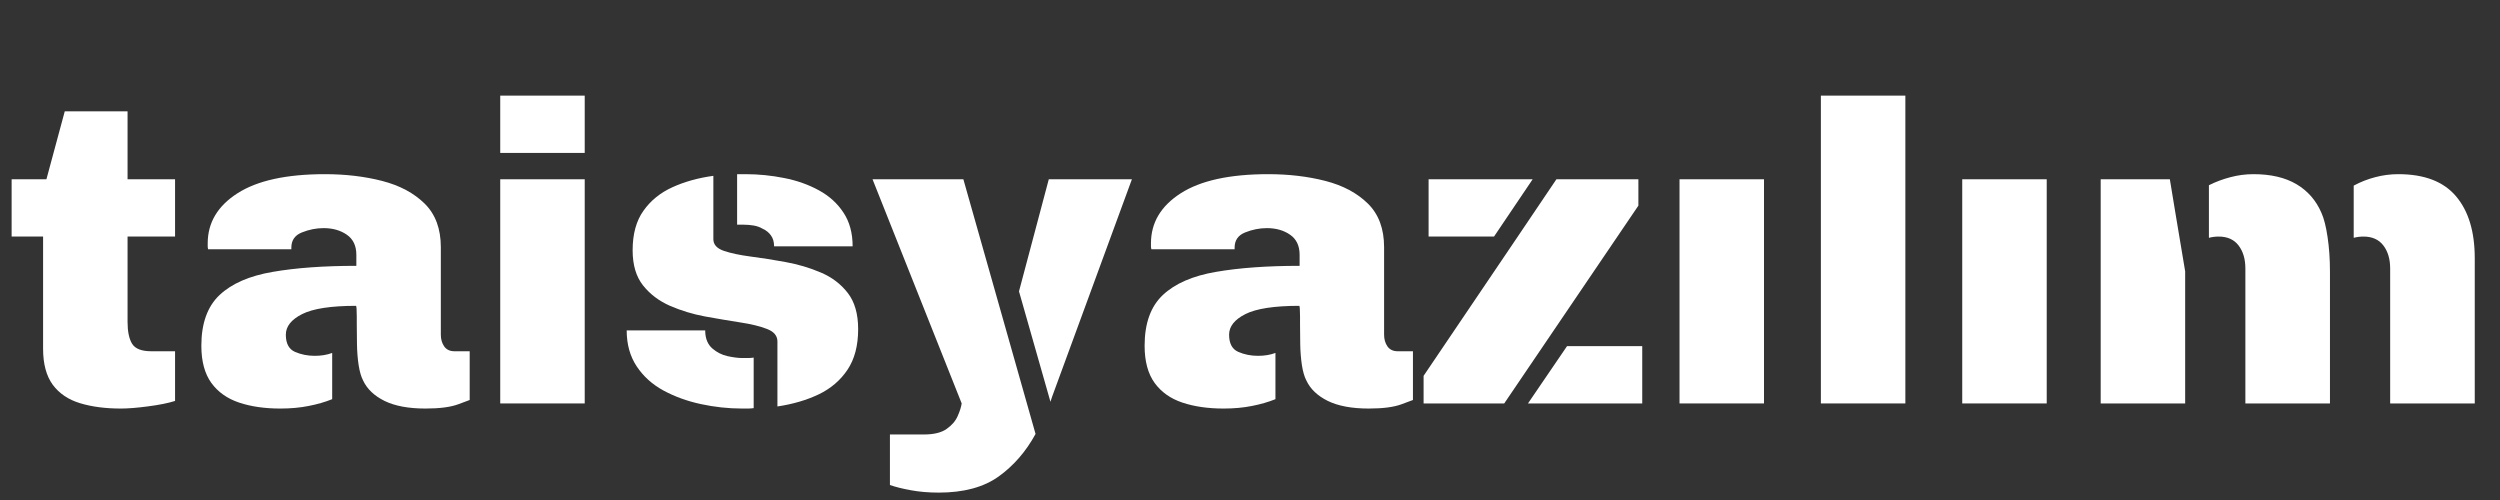 <svg xmlns="http://www.w3.org/2000/svg" xmlns:xlink="http://www.w3.org/1999/xlink" width="500" zoomAndPan="magnify" viewBox="0 0 375 75" height="100" preserveAspectRatio="xMidYMid meet" version="1.0"><rect x="0" y="0" width="375" height="75" fill="#333333" stroke="none"/><defs><g/></defs><g fill="#ffffff" fill-opacity="1"><g transform="translate(0.025, 60.516)"><g><path d="M 19.109 -43.812 L 19.109 -33.625 L 26.234 -33.625 L 26.234 -25.031 L 19.109 -25.031 L 19.109 -12.234 C 19.109 -10.785 19.336 -9.688 19.797 -8.938 C 20.266 -8.195 21.223 -7.828 22.672 -7.828 L 26.234 -7.828 L 26.234 -0.375 C 25.172 -0.039 23.82 0.227 22.188 0.438 C 20.562 0.656 19.195 0.766 18.094 0.766 C 15.789 0.766 13.758 0.5 12 -0.031 C 10.238 -0.562 8.867 -1.484 7.891 -2.797 C 6.922 -4.117 6.438 -5.926 6.438 -8.219 L 6.438 -25.031 L 1.719 -25.031 L 1.719 -33.625 L 6.938 -33.625 L 9.688 -43.812 Z M 19.109 -43.812 "/></g></g></g><g fill="#ffffff" fill-opacity="1"><g transform="translate(28.297, 60.516)"><g><path d="M 25.094 -14.641 C 21.352 -14.641 18.664 -14.227 17.031 -13.406 C 15.395 -12.582 14.578 -11.551 14.578 -10.312 C 14.578 -9 15.035 -8.141 15.953 -7.734 C 16.867 -7.336 17.859 -7.141 18.922 -7.141 C 19.891 -7.141 20.758 -7.285 21.531 -7.578 L 21.531 -0.641 C 20.469 -0.211 19.297 0.125 18.016 0.375 C 16.742 0.633 15.32 0.766 13.75 0.766 C 11.414 0.766 9.359 0.469 7.578 -0.125 C 5.797 -0.719 4.406 -1.703 3.406 -3.078 C 2.406 -4.461 1.906 -6.32 1.906 -8.656 C 1.906 -12.008 2.816 -14.547 4.641 -16.266 C 6.473 -17.984 9.129 -19.141 12.609 -19.734 C 16.086 -20.336 20.27 -20.641 25.156 -20.641 L 25.156 -22.297 C 25.156 -23.648 24.676 -24.656 23.719 -25.312 C 22.77 -25.969 21.613 -26.297 20.25 -26.297 C 19.145 -26.297 18.062 -26.082 17 -25.656 C 15.938 -25.238 15.406 -24.477 15.406 -23.375 L 15.406 -23.125 L 2.922 -23.125 C 2.879 -23.289 2.859 -23.438 2.859 -23.562 C 2.859 -23.688 2.859 -23.836 2.859 -24.016 C 2.859 -27.109 4.344 -29.609 7.312 -31.516 C 10.289 -33.43 14.664 -34.391 20.438 -34.391 C 23.539 -34.391 26.406 -34.051 29.031 -33.375 C 31.664 -32.695 33.789 -31.562 35.406 -29.969 C 37.02 -28.375 37.828 -26.195 37.828 -23.438 L 37.828 -10.312 C 37.828 -9.633 37.992 -9.051 38.328 -8.562 C 38.672 -8.07 39.188 -7.828 39.875 -7.828 L 42.156 -7.828 L 42.156 -0.516 C 42.156 -0.516 41.582 -0.301 40.438 0.125 C 39.289 0.551 37.656 0.766 35.531 0.766 C 32.988 0.766 30.941 0.383 29.391 -0.375 C 27.836 -1.145 26.766 -2.164 26.172 -3.438 C 25.879 -3.988 25.656 -4.754 25.5 -5.734 C 25.352 -6.711 25.27 -7.754 25.25 -8.859 C 25.227 -9.961 25.219 -10.977 25.219 -11.906 C 25.219 -12.125 25.219 -12.328 25.219 -12.516 C 25.219 -12.703 25.219 -12.883 25.219 -13.062 C 25.219 -14.113 25.176 -14.641 25.094 -14.641 Z M 25.094 -14.641 "/></g></g></g><g fill="#ffffff" fill-opacity="1"><g transform="translate(70.769, 60.516)"><g><path d="M 16.938 -33.625 L 16.938 0 L 4.266 0 L 4.266 -33.625 Z M 16.938 -46.172 L 16.938 -37.578 L 4.266 -37.578 L 4.266 -46.172 Z M 16.938 -46.172 "/></g></g></g><g fill="#ffffff" fill-opacity="1"><g transform="translate(91.973, 60.516)"><g><path d="M 19.812 -34.391 C 21.801 -34.391 23.75 -34.195 25.656 -33.812 C 27.57 -33.438 29.305 -32.82 30.859 -31.969 C 32.41 -31.125 33.641 -30.008 34.547 -28.625 C 35.461 -27.25 35.922 -25.562 35.922 -23.562 L 24.141 -23.562 C 24.141 -24.238 23.977 -24.789 23.656 -25.219 C 23.344 -25.645 22.953 -25.961 22.484 -26.172 C 22.055 -26.43 21.586 -26.602 21.078 -26.688 C 20.566 -26.77 20.078 -26.812 19.609 -26.812 L 18.594 -26.812 L 18.594 -34.391 Z M 15.031 -34.141 L 15.031 -24.641 C 15.031 -23.836 15.551 -23.254 16.594 -22.891 C 17.633 -22.535 18.984 -22.25 20.641 -22.031 C 22.297 -21.82 24.047 -21.547 25.891 -21.203 C 27.734 -20.867 29.484 -20.348 31.141 -19.641 C 32.797 -18.941 34.145 -17.922 35.188 -16.578 C 36.227 -15.242 36.75 -13.43 36.75 -11.141 C 36.75 -8.68 36.219 -6.656 35.156 -5.062 C 34.094 -3.469 32.648 -2.234 30.828 -1.359 C 29.004 -0.492 26.941 0.109 24.641 0.453 L 24.641 -9.297 C 24.641 -10.148 24.117 -10.773 23.078 -11.172 C 22.047 -11.578 20.703 -11.906 19.047 -12.156 C 17.391 -12.414 15.633 -12.711 13.781 -13.047 C 11.938 -13.391 10.188 -13.922 8.531 -14.641 C 6.875 -15.367 5.523 -16.391 4.484 -17.703 C 3.441 -19.016 2.922 -20.773 2.922 -22.984 C 2.922 -25.41 3.461 -27.383 4.547 -28.906 C 5.629 -30.438 7.082 -31.613 8.906 -32.438 C 10.738 -33.27 12.781 -33.836 15.031 -34.141 Z M 21.078 0.703 C 20.785 0.742 20.5 0.766 20.219 0.766 C 19.945 0.766 19.66 0.766 19.359 0.766 C 17.273 0.766 15.203 0.539 13.141 0.094 C 11.086 -0.352 9.223 -1.031 7.547 -1.938 C 5.867 -2.852 4.531 -4.062 3.531 -5.562 C 2.531 -7.07 2.031 -8.867 2.031 -10.953 L 13.812 -10.953 L 13.812 -10.703 C 13.863 -9.641 14.219 -8.82 14.875 -8.25 C 15.531 -7.676 16.289 -7.289 17.156 -7.094 C 18.031 -6.906 18.766 -6.812 19.359 -6.812 C 19.617 -6.812 19.895 -6.812 20.188 -6.812 C 20.488 -6.812 20.785 -6.832 21.078 -6.875 Z M 21.078 0.703 "/></g></g></g><g fill="#ffffff" fill-opacity="1"><g transform="translate(130.88, 60.516)"><g><path d="M 38.906 -33.625 L 26.938 -1.016 C 26.852 -0.766 26.77 -0.508 26.688 -0.25 L 21.969 -16.812 L 26.438 -33.625 Z M 24.453 4.578 C 23.016 7.211 21.172 9.336 18.922 10.953 C 16.672 12.566 13.676 13.375 9.938 13.375 C 8.406 13.375 7.004 13.254 5.734 13.016 C 4.461 12.785 3.422 12.523 2.609 12.234 L 2.609 4.656 L 7.703 4.656 C 9.191 4.656 10.328 4.379 11.109 3.828 C 11.898 3.273 12.453 2.633 12.766 1.906 C 13.086 1.188 13.289 0.551 13.375 0 L 0 -33.625 L 13.625 -33.625 Z M 24.453 4.578 "/></g></g></g><g fill="#ffffff" fill-opacity="1"><g transform="translate(169.786, 60.516)"><g><path d="M 25.094 -14.641 C 21.352 -14.641 18.664 -14.227 17.031 -13.406 C 15.395 -12.582 14.578 -11.551 14.578 -10.312 C 14.578 -9 15.035 -8.141 15.953 -7.734 C 16.867 -7.336 17.859 -7.141 18.922 -7.141 C 19.891 -7.141 20.758 -7.285 21.531 -7.578 L 21.531 -0.641 C 20.469 -0.211 19.297 0.125 18.016 0.375 C 16.742 0.633 15.32 0.766 13.75 0.766 C 11.414 0.766 9.359 0.469 7.578 -0.125 C 5.797 -0.719 4.406 -1.703 3.406 -3.078 C 2.406 -4.461 1.906 -6.32 1.906 -8.656 C 1.906 -12.008 2.816 -14.547 4.641 -16.266 C 6.473 -17.984 9.129 -19.141 12.609 -19.734 C 16.086 -20.336 20.27 -20.641 25.156 -20.641 L 25.156 -22.297 C 25.156 -23.648 24.676 -24.656 23.719 -25.312 C 22.77 -25.969 21.613 -26.297 20.25 -26.297 C 19.145 -26.297 18.062 -26.082 17 -25.656 C 15.938 -25.238 15.406 -24.477 15.406 -23.375 L 15.406 -23.125 L 2.922 -23.125 C 2.879 -23.289 2.859 -23.438 2.859 -23.562 C 2.859 -23.688 2.859 -23.836 2.859 -24.016 C 2.859 -27.109 4.344 -29.609 7.312 -31.516 C 10.289 -33.43 14.664 -34.391 20.438 -34.391 C 23.539 -34.391 26.406 -34.051 29.031 -33.375 C 31.664 -32.695 33.789 -31.562 35.406 -29.969 C 37.02 -28.375 37.828 -26.195 37.828 -23.438 L 37.828 -10.312 C 37.828 -9.633 37.992 -9.051 38.328 -8.562 C 38.672 -8.07 39.188 -7.828 39.875 -7.828 L 42.156 -7.828 L 42.156 -0.516 C 42.156 -0.516 41.582 -0.301 40.438 0.125 C 39.289 0.551 37.656 0.766 35.531 0.766 C 32.988 0.766 30.941 0.383 29.391 -0.375 C 27.836 -1.145 26.766 -2.164 26.172 -3.438 C 25.879 -3.988 25.656 -4.754 25.5 -5.734 C 25.352 -6.711 25.27 -7.754 25.25 -8.859 C 25.227 -9.961 25.219 -10.977 25.219 -11.906 C 25.219 -12.125 25.219 -12.328 25.219 -12.516 C 25.219 -12.703 25.219 -12.883 25.219 -13.062 C 25.219 -14.113 25.176 -14.641 25.094 -14.641 Z M 25.094 -14.641 "/></g></g></g><g fill="#ffffff" fill-opacity="1"><g transform="translate(212.258, 60.516)"><g><path d="M 11.844 -25.031 L 2.031 -25.031 L 2.031 -33.625 L 17.641 -33.625 Z M 1.281 -4.141 L 15.406 -25.031 L 21.203 -33.625 L 33.5 -33.625 L 33.5 -29.672 L 13.375 0 L 1.281 0 Z M 22.797 -8.594 L 34.078 -8.594 L 34.078 0 L 16.938 0 Z M 22.797 -8.594 "/></g></g></g><g fill="#ffffff" fill-opacity="1"><g transform="translate(247.662, 60.516)"><g><path d="M 16.938 -33.625 L 16.938 0 L 4.266 0 L 4.266 -33.625 Z M 16.938 -33.625 "/></g></g></g><g fill="#ffffff" fill-opacity="1"><g transform="translate(268.866, 60.516)"><g><path d="M 16.938 -46.172 L 16.938 0 L 4.266 0 L 4.266 -46.172 Z M 16.938 -46.172 "/></g></g></g><g fill="#ffffff" fill-opacity="1"><g transform="translate(290.07, 60.516)"><g><path d="M 16.938 -33.625 L 16.938 0 L 4.266 0 L 4.266 -33.625 Z M 16.938 -33.625 "/></g></g></g><g fill="#ffffff" fill-opacity="1"><g transform="translate(311.275, 60.516)"><g><path d="M 16.5 -19.812 L 16.5 0 L 3.828 0 L 3.828 -33.625 L 14.203 -33.625 L 15.031 -28.594 Z M 36.938 -28.594 C 37.32 -27.75 37.629 -26.539 37.859 -24.969 C 38.098 -23.395 38.219 -21.656 38.219 -19.75 L 38.219 0 L 25.531 0 L 25.531 -20.25 C 25.531 -21.656 25.191 -22.801 24.516 -23.688 C 23.836 -24.582 22.844 -25.031 21.531 -25.031 C 21.02 -25.031 20.531 -24.969 20.062 -24.844 L 20.062 -32.734 C 21.082 -33.242 22.156 -33.645 23.281 -33.938 C 24.406 -34.238 25.562 -34.391 26.75 -34.391 C 29.344 -34.391 31.488 -33.891 33.188 -32.891 C 34.883 -31.891 36.133 -30.457 36.938 -28.594 Z M 41.781 -32.672 C 42.801 -33.223 43.875 -33.645 45 -33.938 C 46.125 -34.238 47.281 -34.391 48.469 -34.391 C 52.375 -34.391 55.258 -33.285 57.125 -31.078 C 59 -28.867 59.938 -25.77 59.938 -21.781 L 59.938 0 L 47.25 0 L 47.25 -20.25 C 47.25 -21.656 46.91 -22.801 46.234 -23.688 C 45.555 -24.582 44.562 -25.031 43.25 -25.031 C 42.738 -25.031 42.25 -24.969 41.781 -24.844 Z M 41.781 -32.672 "/></g></g></g></svg>